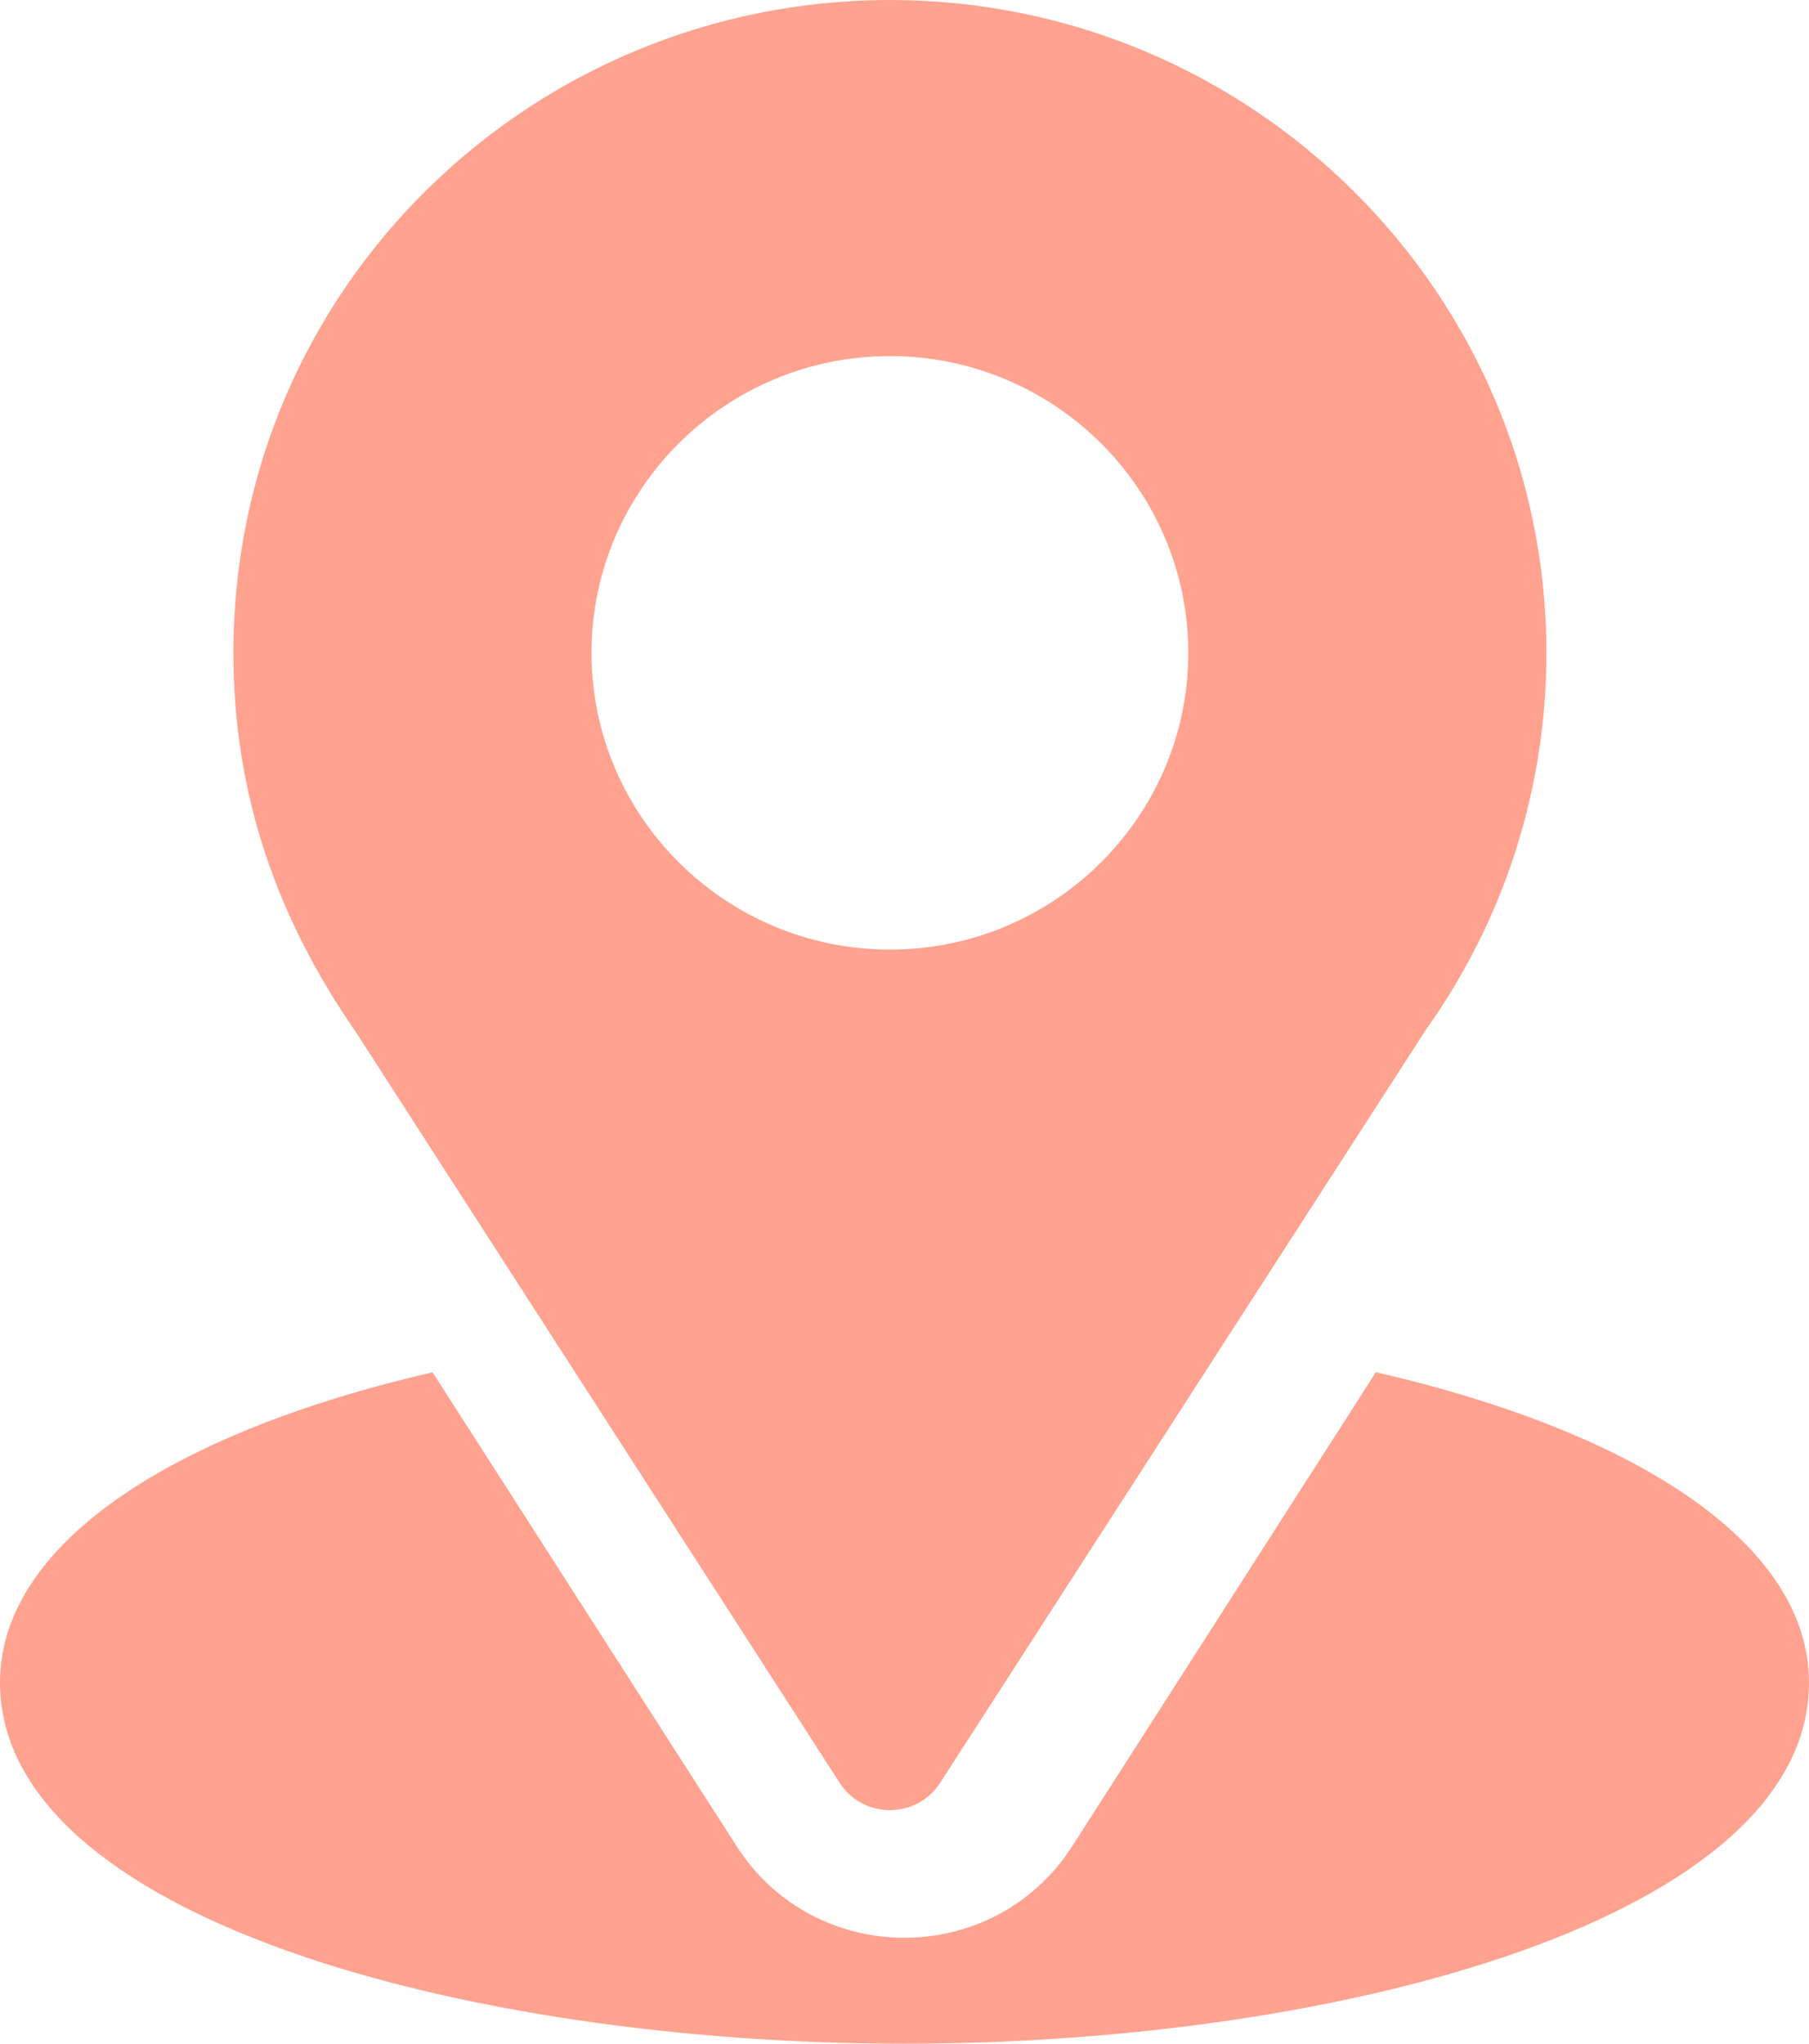<svg xmlns="http://www.w3.org/2000/svg" xmlns:xlink="http://www.w3.org/1999/xlink" width="62px" height="70px" viewBox="0 0 62 70"><title>location</title><g id="Page-1" stroke="none" stroke-width="1" fill="none" fill-rule="evenodd"><g id="Hourly-Hiring-Redesign" transform="translate(-1053, -6446)" fill="#FFA28F" fill-rule="nonzero"><g id="location" transform="translate(1053, 6446)"><path d="M30.5,0 C18.232,0 8,9.821 8,22.361 C8,27.132 9.442,31.386 12.211,35.372 L28.778,61.064 C29.582,62.313 31.42,62.311 32.222,61.064 L48.861,35.285 C51.57,31.479 53,27.01 53,22.361 C53,10.031 42.907,0 30.5,0 Z M30.5,32.525 C24.861,32.525 20.273,27.965 20.273,22.361 C20.273,16.757 24.861,12.197 30.5,12.197 C36.139,12.197 40.727,16.757 40.727,22.361 C40.727,27.965 36.139,32.525 30.5,32.525 Z" id="Shape"></path><path d="M47.156,47 L36.75,63.234 C34.056,67.424 27.929,67.411 25.248,63.238 L14.825,47.004 C5.654,49.12 0,52.996 0,57.627 C0,65.664 15.972,70 31,70 C46.028,70 62,65.664 62,57.627 C62,52.992 56.339,49.115 47.156,47 Z" id="Path"></path></g></g></g></svg>